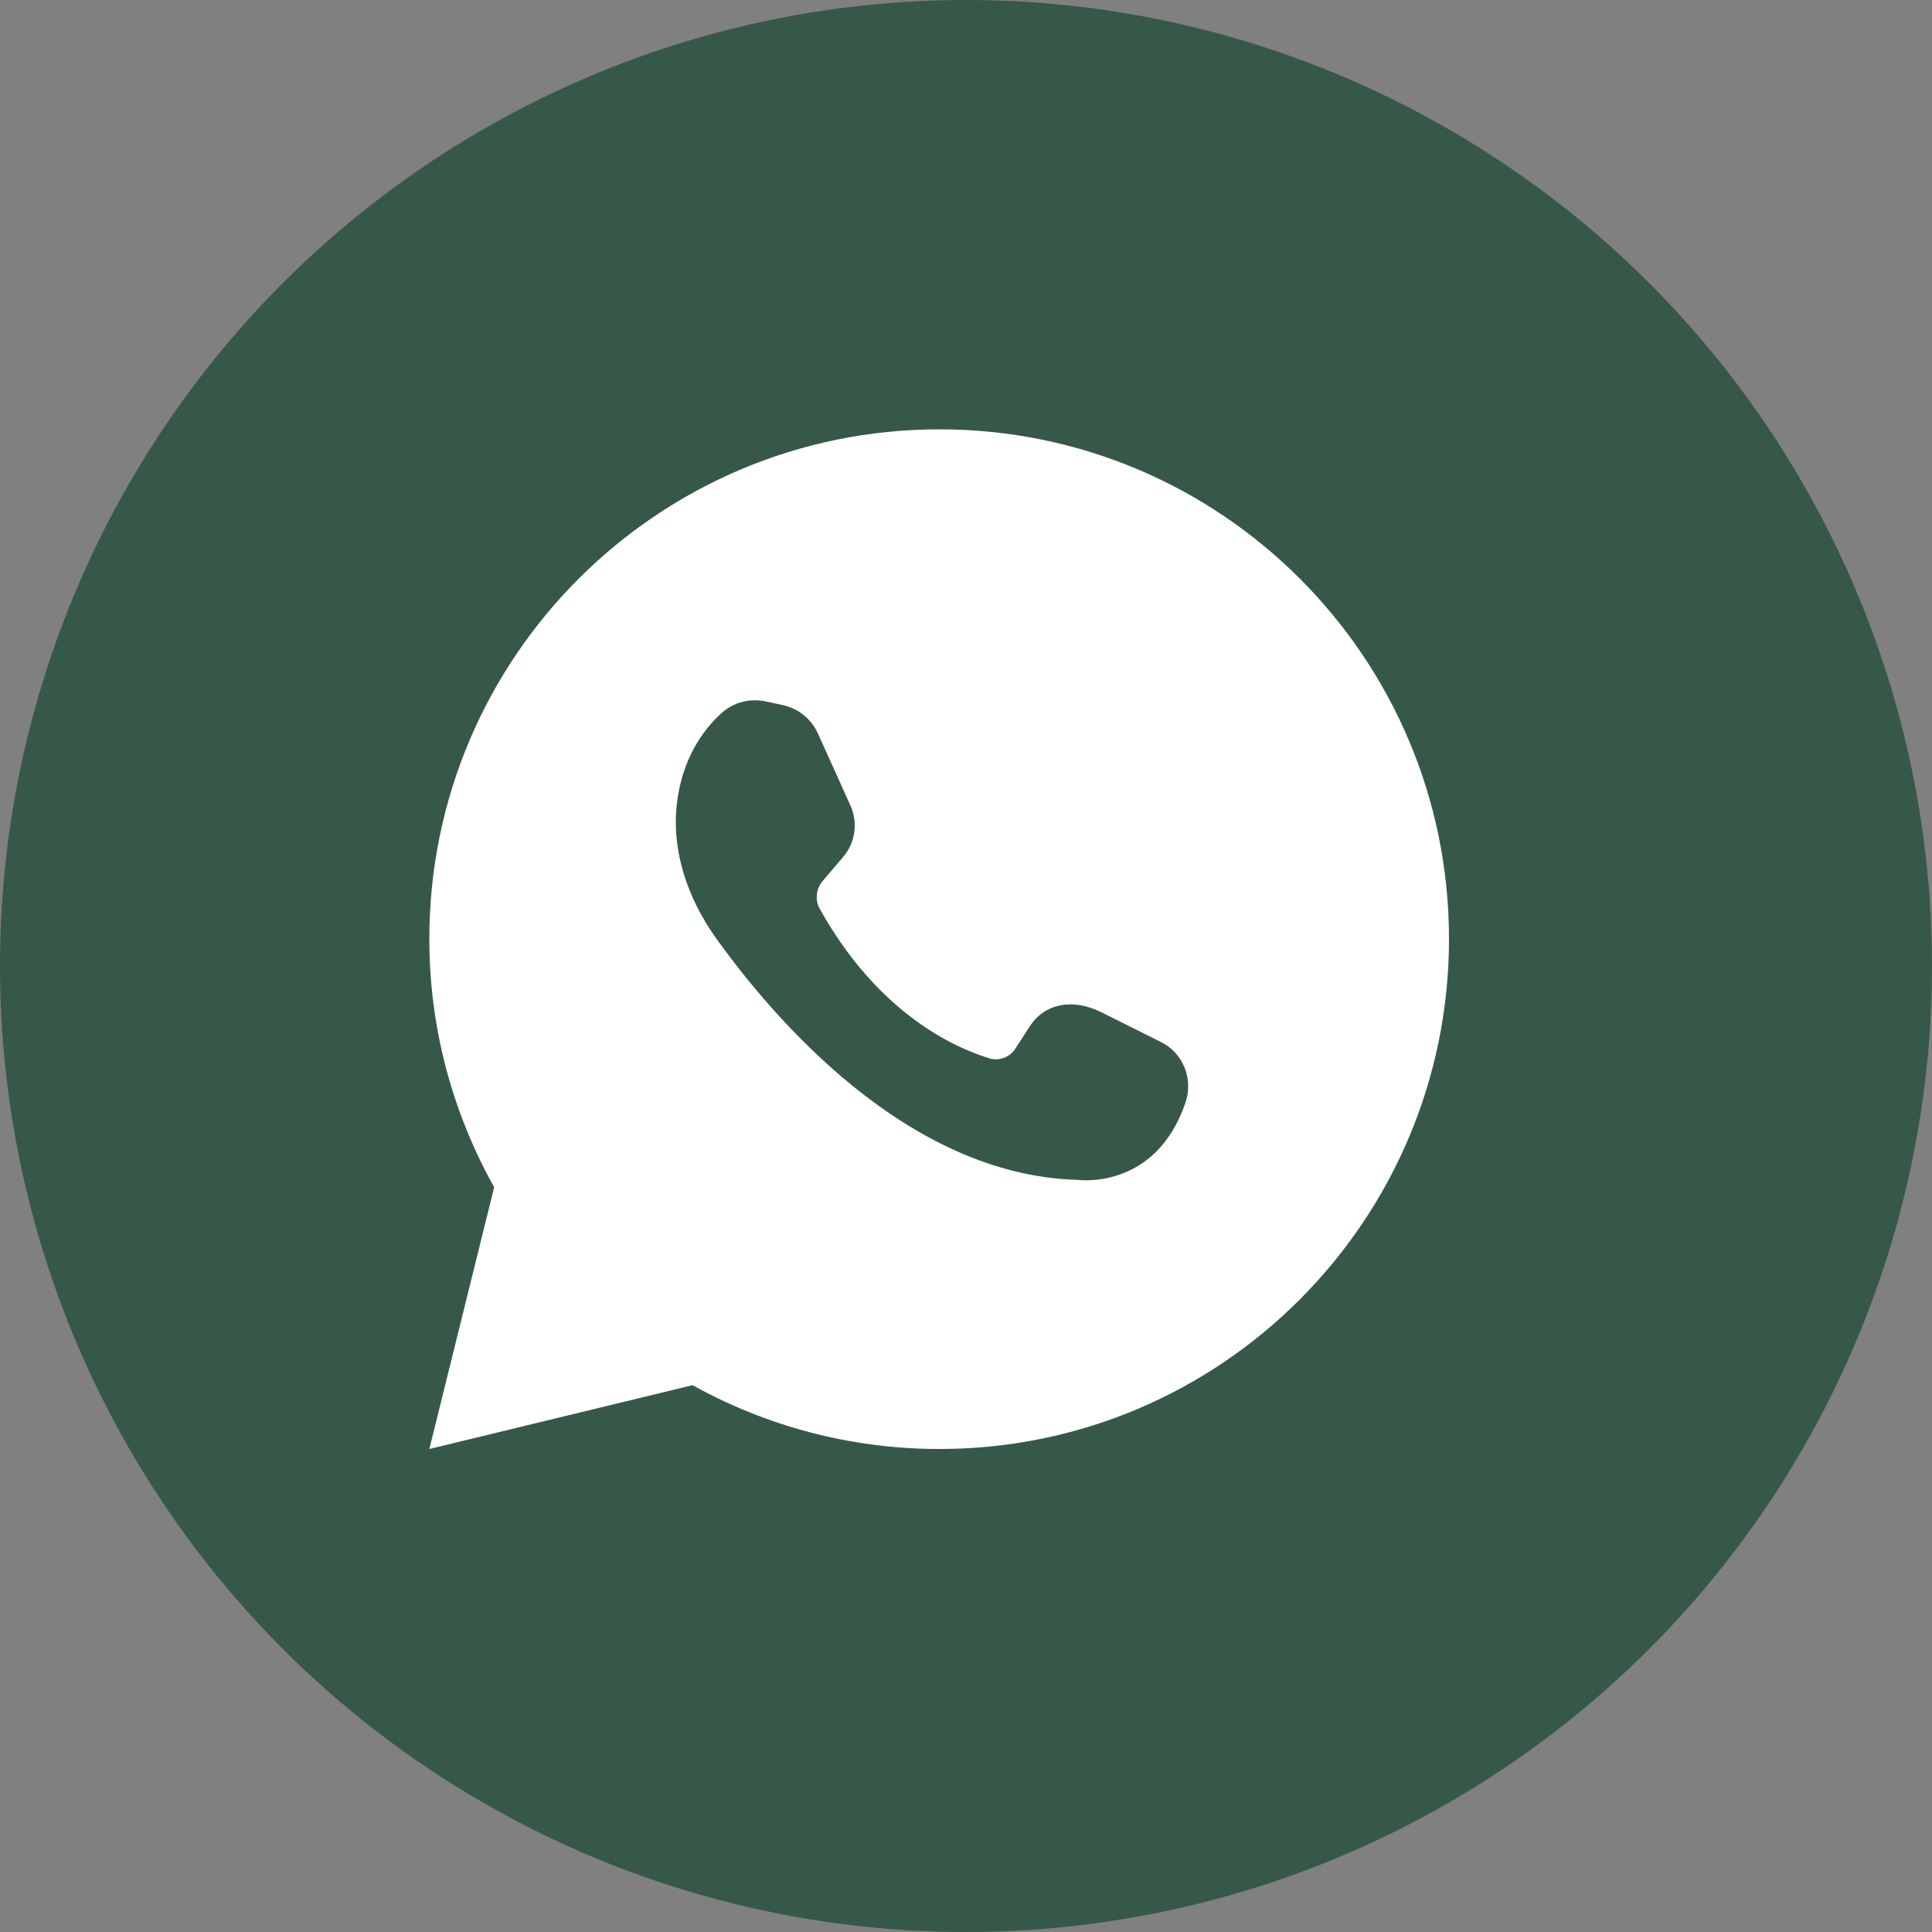 <?xml version="1.0" encoding="UTF-8"?> <svg xmlns="http://www.w3.org/2000/svg" width="36" height="36" viewBox="0 0 36 36" fill="none"><rect x="0" y="0" width="36" height="36" fill="#808080" stroke="none"/><g clip-path="url(#clip0_166_23)"><circle cx="18" cy="18" r="18" fill="#365848"></circle><path d="M12.904 25.811C14.269 26.567 15.836 27 17.505 27C22.75 27 27 22.741 27 17.495C27 12.25 22.75 8 17.505 8C12.259 8 8 12.25 8 17.495C8 19.182 8.443 20.75 9.208 22.123L8 27L12.904 25.811ZM13.43 13.301C13.651 13.089 13.974 13.006 14.269 13.07L14.573 13.135C14.877 13.199 15.126 13.402 15.246 13.679L15.845 15.006C15.993 15.329 15.937 15.716 15.698 15.983L15.329 16.417C15.209 16.555 15.181 16.767 15.274 16.933C16.361 18.887 17.79 19.523 18.426 19.717C18.611 19.782 18.823 19.699 18.924 19.533L19.192 19.118C19.45 18.721 19.957 18.583 20.519 18.86L21.625 19.413C22.049 19.616 22.243 20.113 22.086 20.556C21.524 22.188 20.086 21.985 20.086 21.985C16.896 21.902 14.398 18.961 13.319 17.449C12.822 16.739 12.517 15.882 12.609 15.006C12.702 14.14 13.107 13.596 13.43 13.301Z" fill="white"></path></g><defs><clipPath id="clip0_166_23"><rect width="36" height="36" fill="white"></rect></clipPath></defs></svg> 